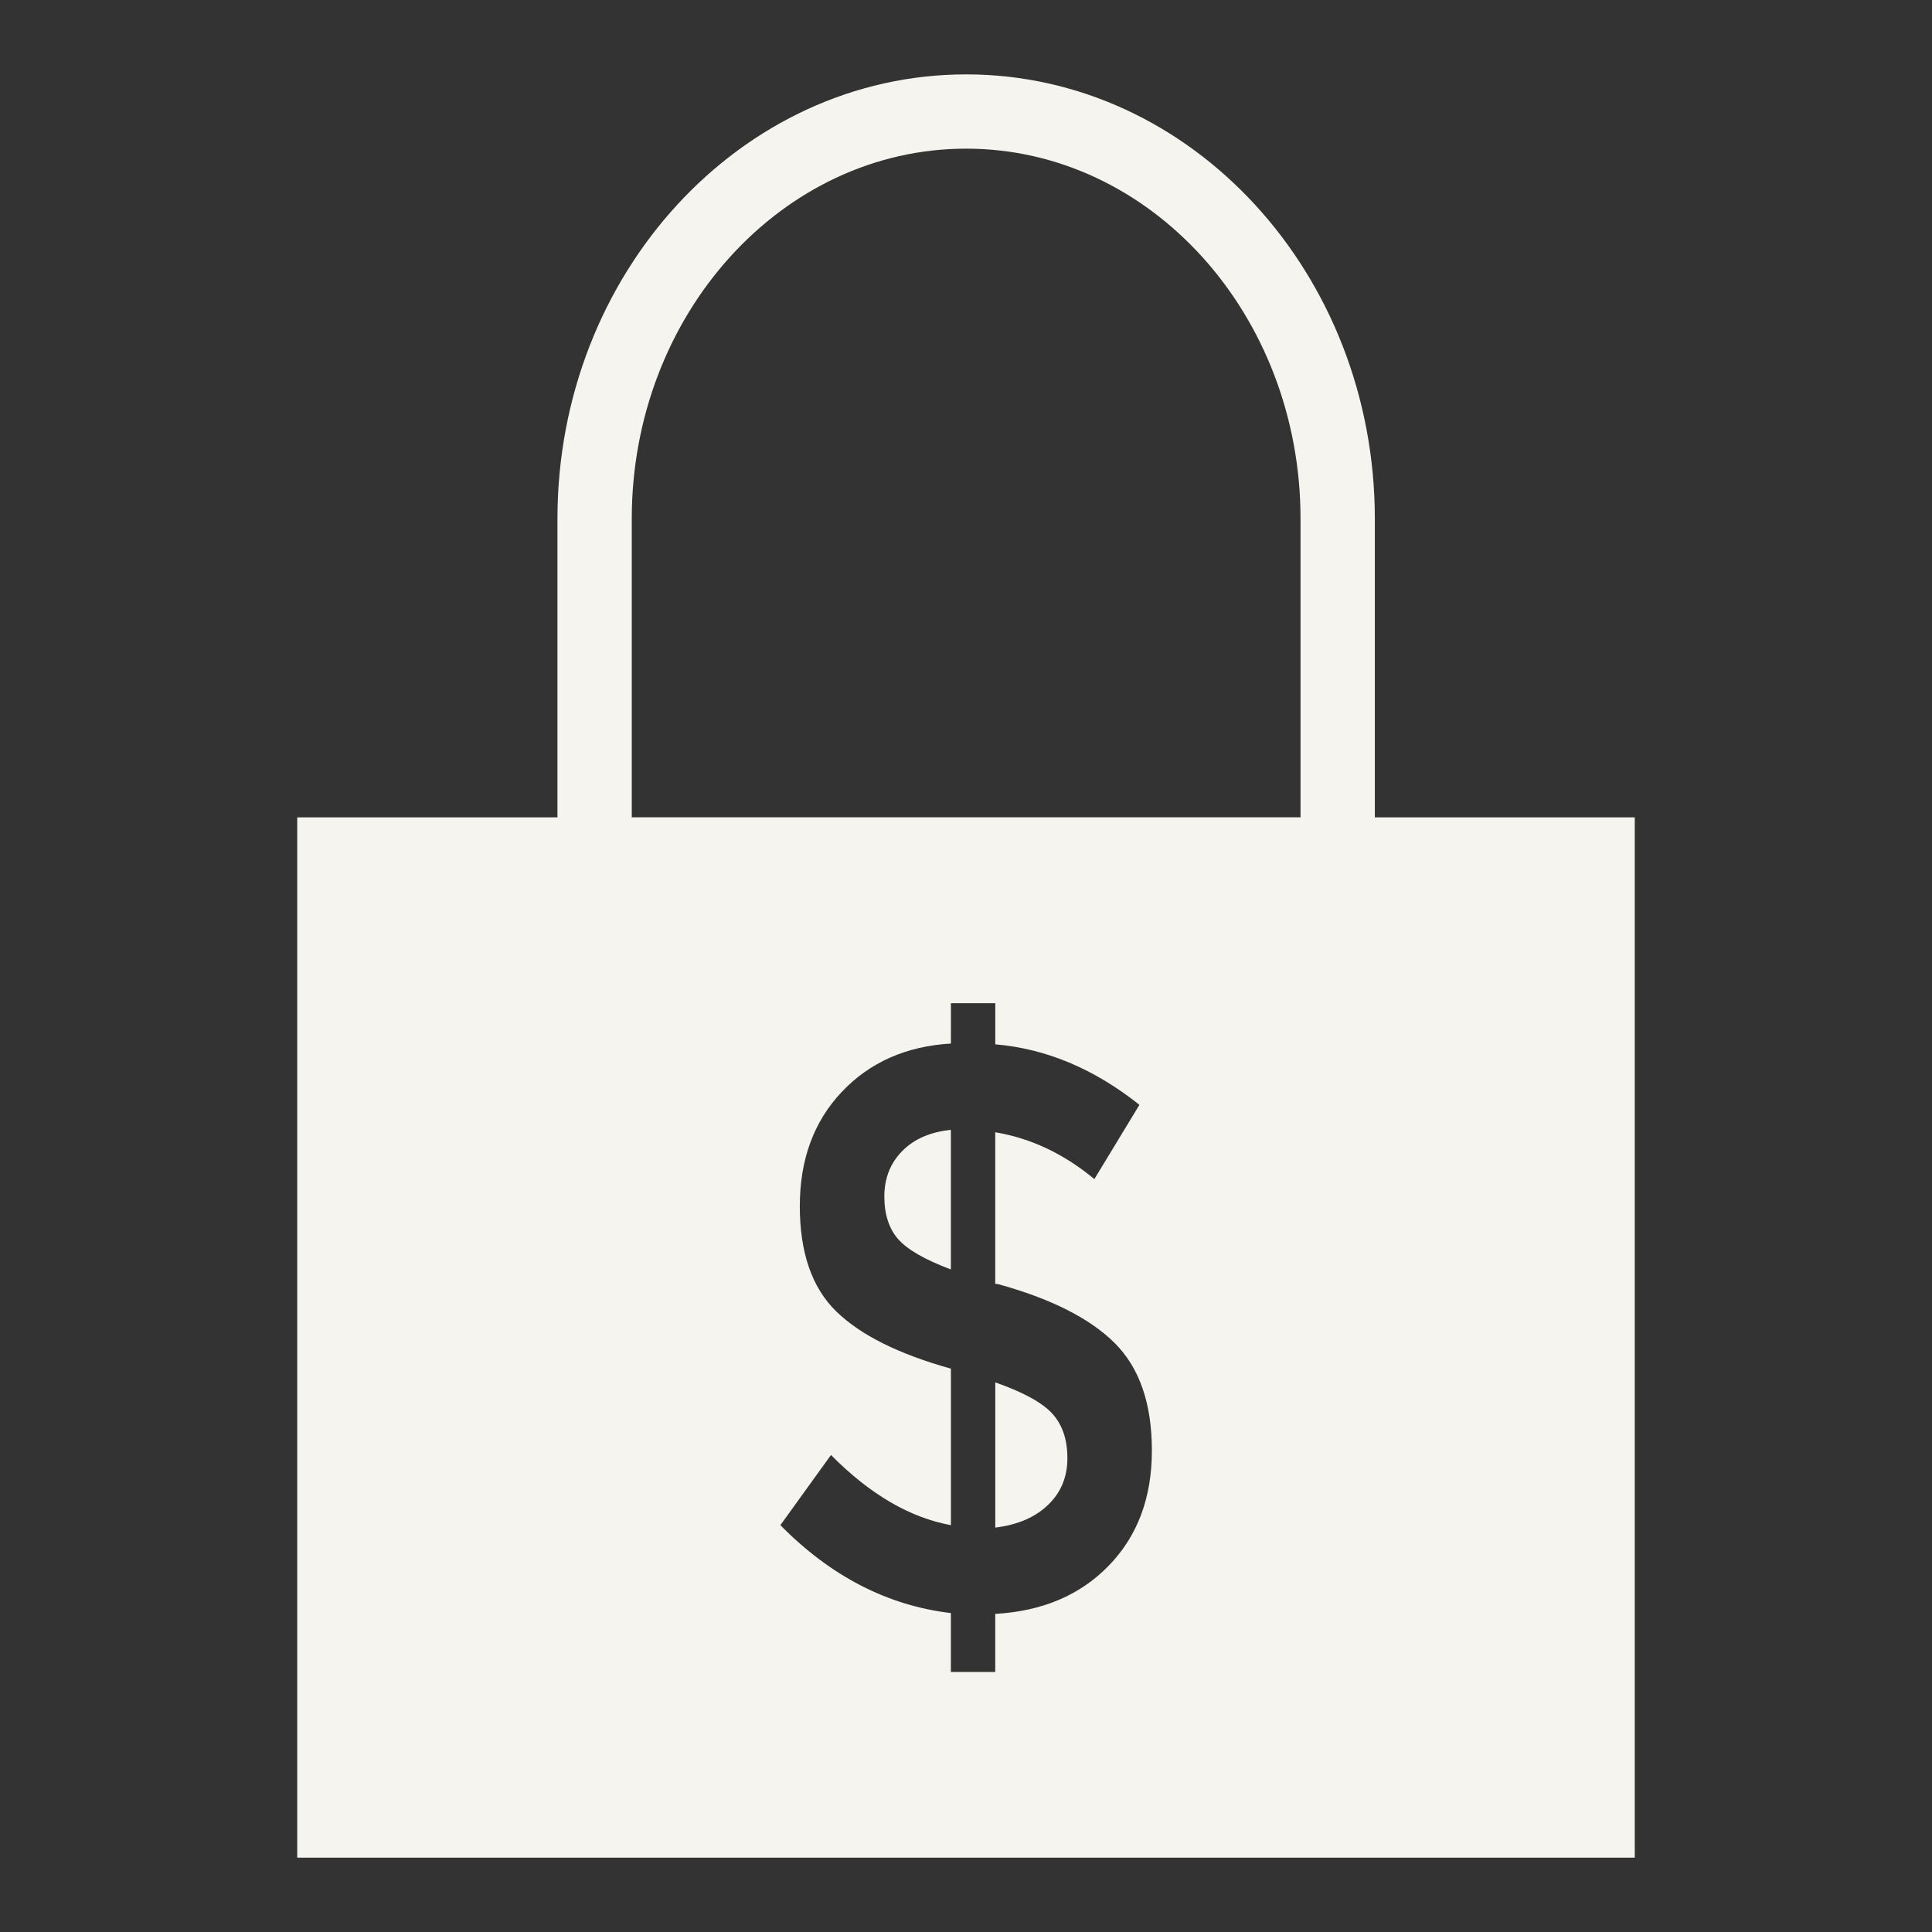 <svg enable-background="new 0 0 52 52" id="Layer_1" version="1.1" viewBox="0 0 52 52" xml:space="preserve" xmlns="http://www.w3.org/2000/svg" xmlns:xlink="http://www.w3.org/1999/xlink"><rect x="0" y="0" width="52" height="52" fill="#333333" stroke="none"/><g><g><path d="M37.004,21.999v-8.036c0-6.596-4.935-11.961-11-11.961s-11,5.365-11,11.961v8.036    H8v28h36v-28H37.004z M17.004,13.962c0-5.492,4.038-9.961,9-9.961s9,4.469,9,9.961v8.036    h-18V13.962z M29.847,42.135c-0.771,0.797-1.791,1.231-3.06,1.303v1.563h-1.194    v-1.585c-1.704-0.202-3.234-0.991-4.589-2.366l1.362-1.889    c1.045,1.057,2.12,1.686,3.228,1.889v-4.213    c-1.406-0.391-2.435-0.905-3.088-1.542c-0.653-0.637-0.979-1.582-0.979-2.833    s0.376-2.276,1.129-3.073c0.752-0.796,1.732-1.23,2.938-1.302v-1.086h1.194    v1.107c1.368,0.117,2.662,0.659,3.88,1.629l-1.213,1.998    c-0.821-0.68-1.71-1.1-2.668-1.26v4.082h0.056    c1.43,0.391,2.481,0.92,3.153,1.585c0.672,0.666,1.007,1.633,1.007,2.899    C31.004,40.308,30.618,41.34,29.847,42.135z" fill="#f6f4ef" opacity="1" original-fill="#000000"></path></g><g><path d="M26.788,37.207v3.908c0.597-0.072,1.07-0.275,1.418-0.608    c0.348-0.332,0.523-0.752,0.523-1.259c0-0.506-0.137-0.908-0.411-1.205    C28.044,37.746,27.534,37.468,26.788,37.207z" fill="#f6f4ef" opacity="1" original-fill="#000000"></path></g><g><path d="M23.802,32.202c0,0.485,0.125,0.868,0.373,1.15    c0.249,0.283,0.721,0.554,1.418,0.815v-3.757    c-0.56,0.058-0.998,0.25-1.315,0.576C23.961,31.311,23.802,31.717,23.802,32.202    z" fill="#f6f4ef" opacity="1" original-fill="#000000"></path></g></g></svg>